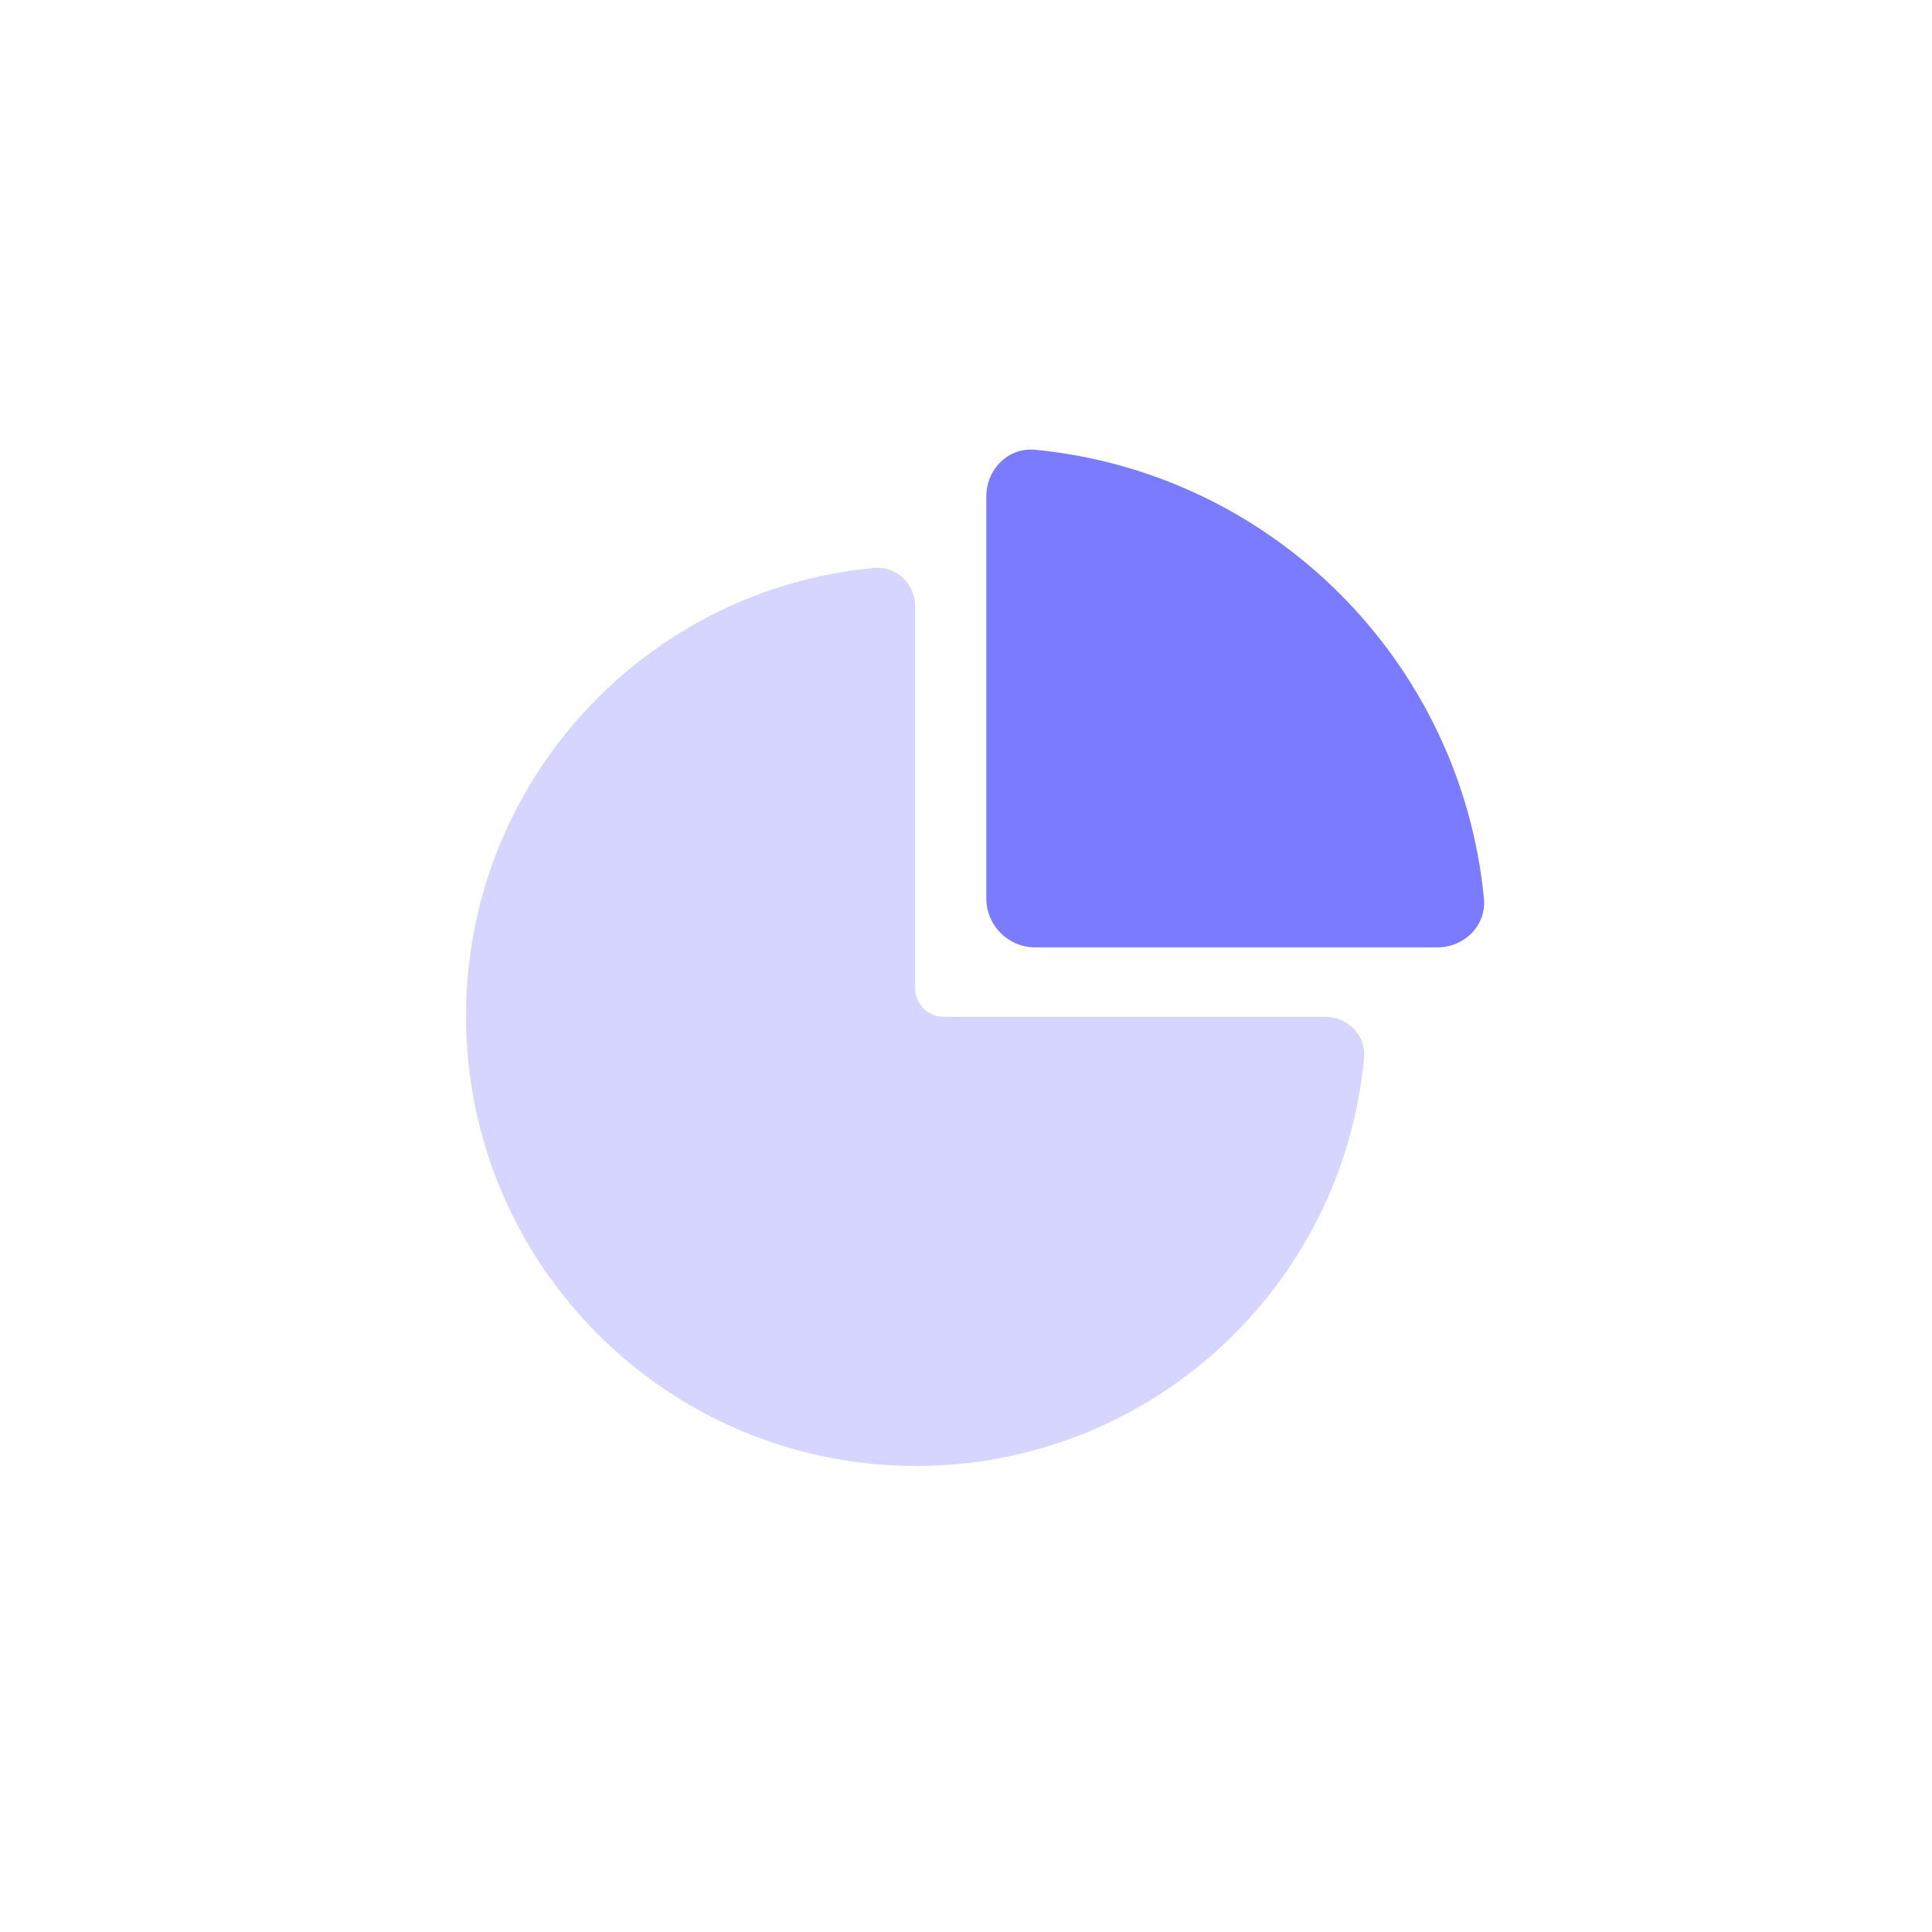 <svg width="190" height="190" viewBox="0 0 190 190" fill="none" xmlns="http://www.w3.org/2000/svg">
<path opacity="0.32" fill-rule="evenodd" clip-rule="evenodd" d="M130.326 100C132.538 100 134.349 101.801 134.147 104.004C132.084 126.527 113.144 144.167 90.083 144.167C65.645 144.167 45.833 124.356 45.833 99.917C45.833 76.856 63.473 57.916 85.996 55.853C88.199 55.651 90 57.462 90 59.674V97.191C90 98.742 91.258 100 92.809 100H130.326Z" fill="#7A7BFF"/>
<path d="M145.935 88.363C143.674 65.044 125.123 46.493 101.804 44.232C99.16 43.975 97 46.154 97 48.81V88.357C97 91.013 99.153 93.167 101.81 93.167H141.357C144.013 93.167 146.191 91.007 145.935 88.363Z" fill="#7A7BFF"/>
</svg>

